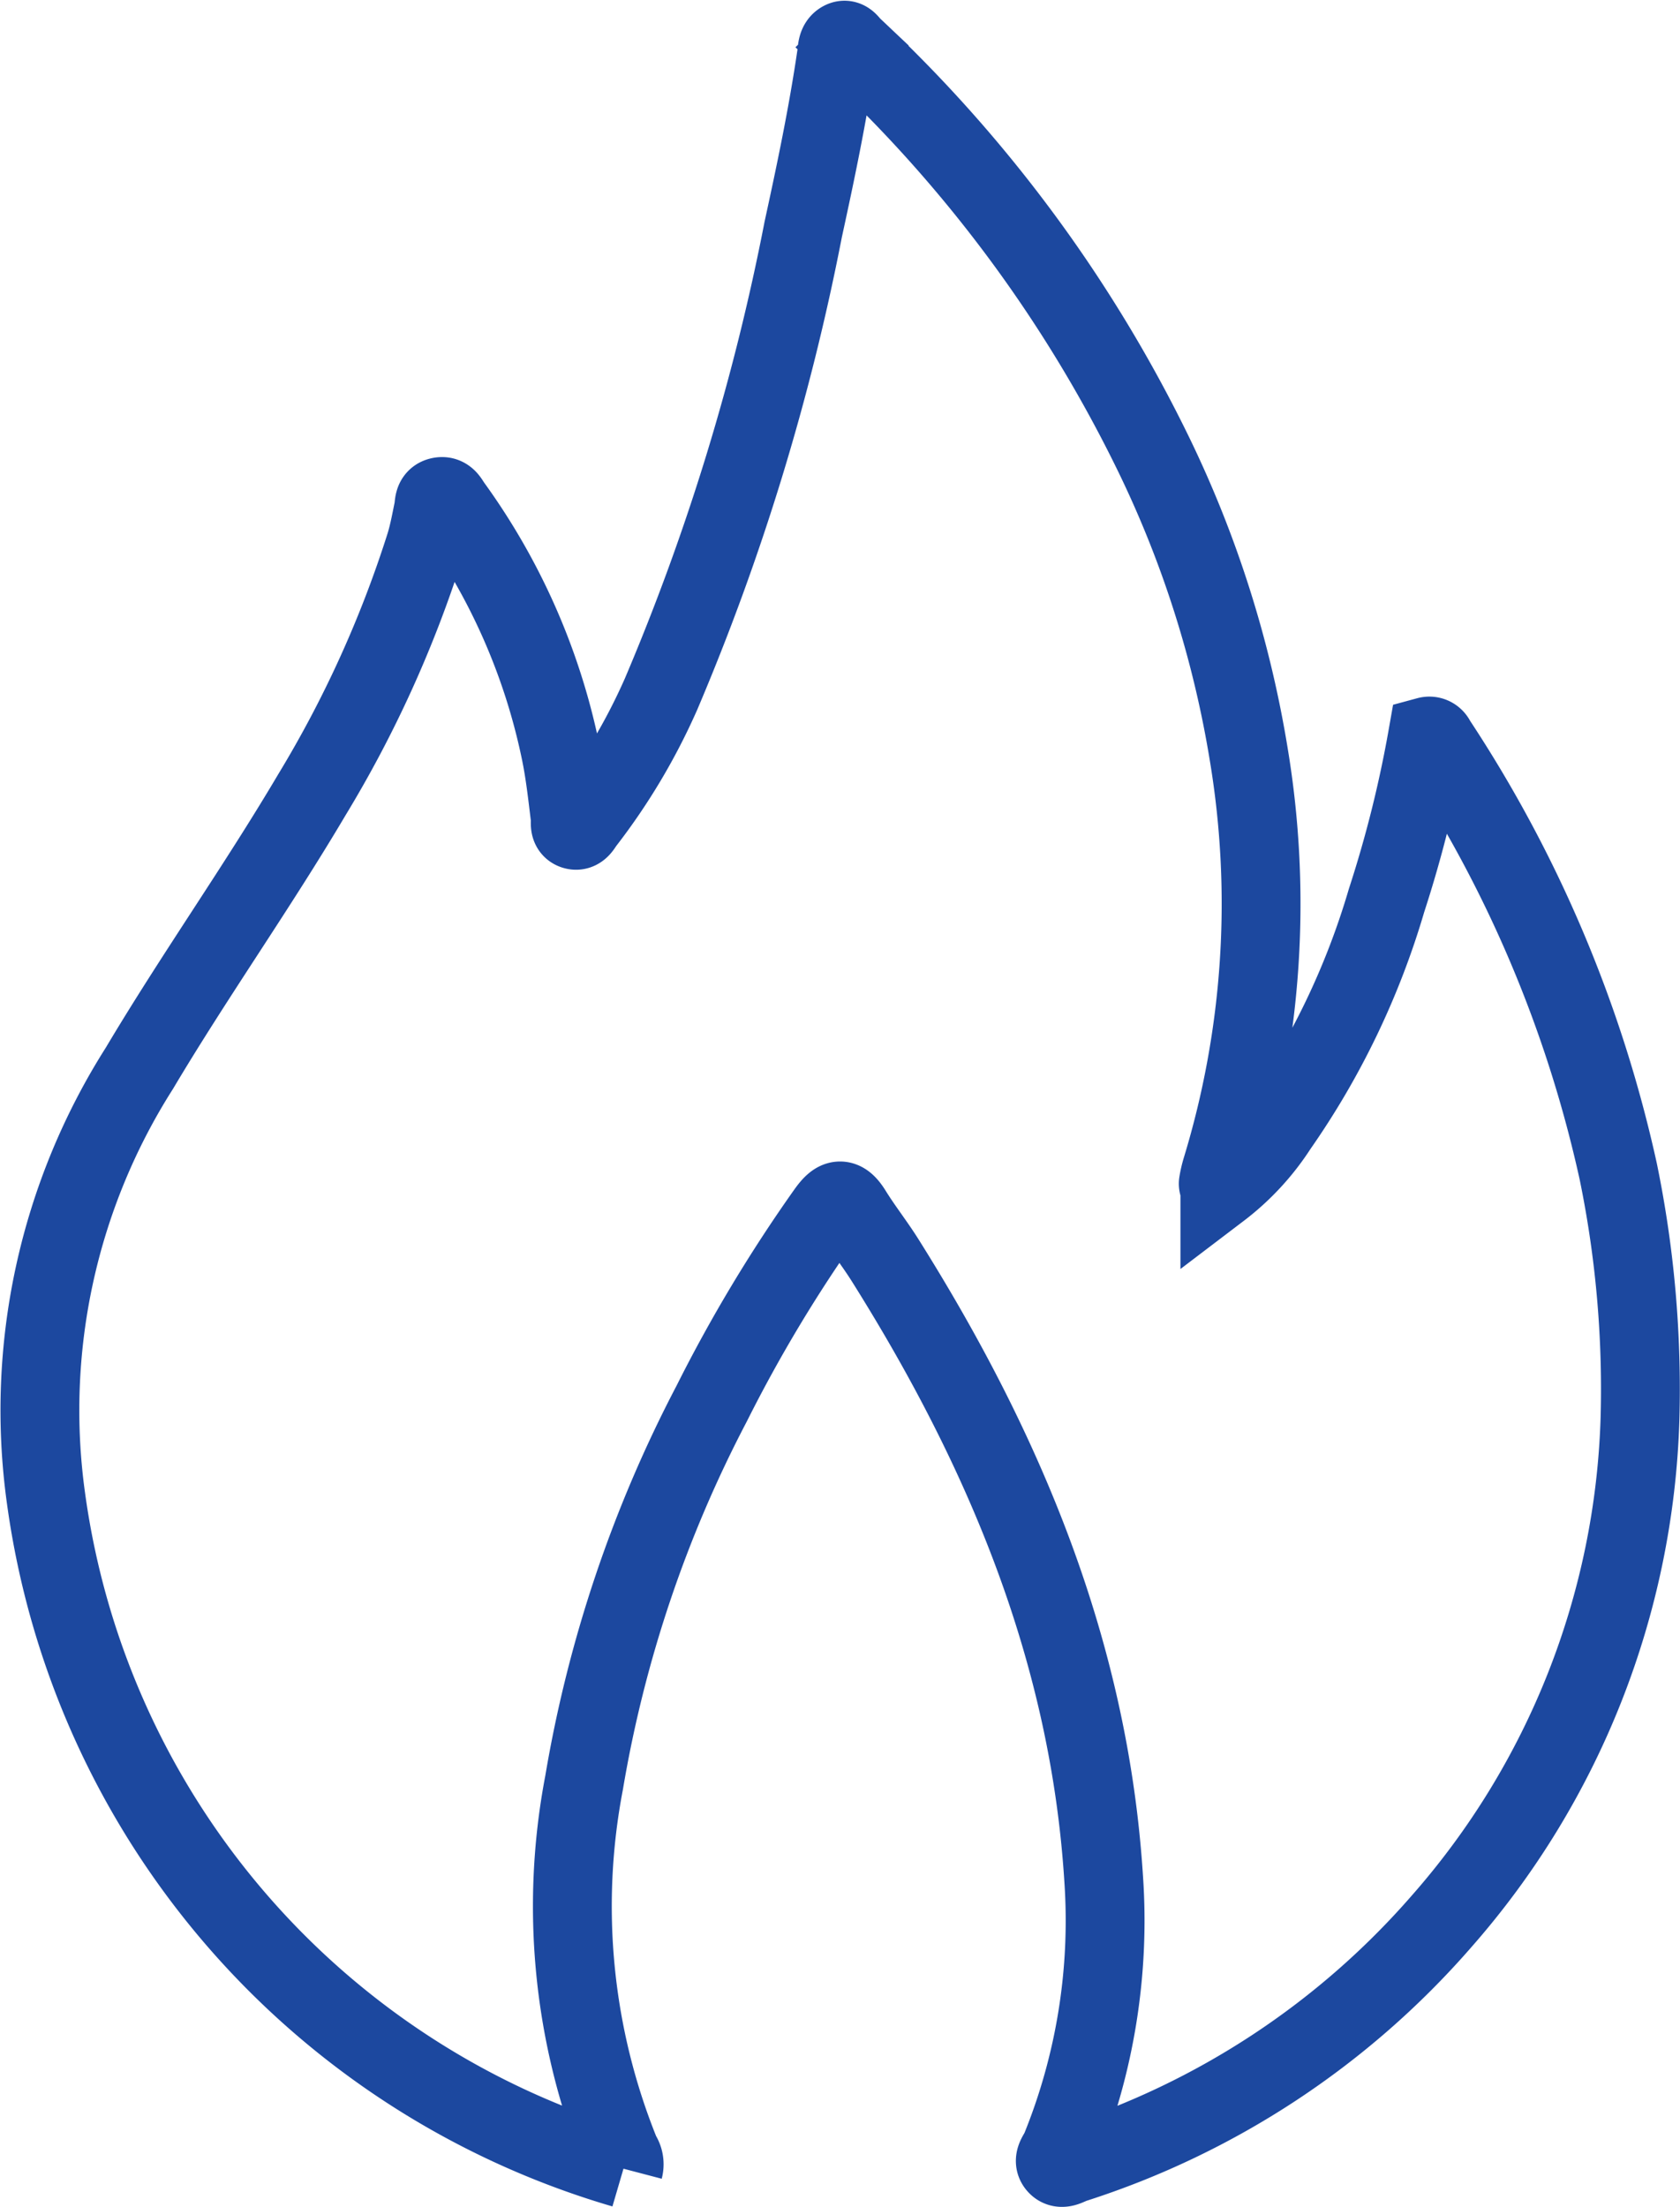 <?xml version="1.0" encoding="UTF-8"?> <svg xmlns="http://www.w3.org/2000/svg" width="53.283" height="69.998" viewBox="0 0 53.283 69.998"><path id="Path_5862" data-name="Path 5862" d="M27.849,67.5A25.8,25.8,0,0,1,9.534,46.249a20.219,20.219,0,0,1,2.96-13.643c1.749-2.941,3.732-5.733,5.473-8.678a36.483,36.483,0,0,0,3.6-7.937c.109-.358.175-.729.252-1.1.034-.16-.006-.366.21-.413s.282.139.38.275a20.327,20.327,0,0,1,3.438,7.778c.147.7.223,1.409.31,2.117.017.141-.048.345.128.4s.25-.138.339-.251a19.5,19.5,0,0,0,2.416-4.06A73.415,73.415,0,0,0,33.549,6c.4-1.834.785-3.672,1.056-5.532.024-.159.01-.365.18-.451.149-.075.226.092.316.177a44.1,44.1,0,0,1,9.563,12.943,34.461,34.461,0,0,1,3.018,9.529,28.859,28.859,0,0,1-.869,13.148,3.406,3.406,0,0,0-.1.436c-.008.047.024.1.05.2A7.8,7.8,0,0,0,48.6,34.465a24.643,24.643,0,0,0,3.45-7.184,38.2,38.2,0,0,0,1.3-5.206.221.221,0,0,1,.264.134A40.549,40.549,0,0,1,59.4,35.884a34.2,34.2,0,0,1,.688,7.841A25.286,25.286,0,0,1,53.794,59.66a25.946,25.946,0,0,1-11.676,7.682c-.168.056-.375.214-.521.049s.046-.35.112-.514a19.233,19.233,0,0,0,1.371-8.538c-.453-7.224-3.148-13.627-6.939-19.656-.33-.524-.717-1.013-1.042-1.54-.3-.483-.5-.405-.8.012a46.65,46.65,0,0,0-3.653,6.083A40.3,40.3,0,0,0,26.6,55.256a20.843,20.843,0,0,0,1.164,11.78.556.556,0,0,1,.088.468" transform="translate(-8.074 1.275)" fill="none" stroke="#1c489f" stroke-width="2.5"></path></svg> 
